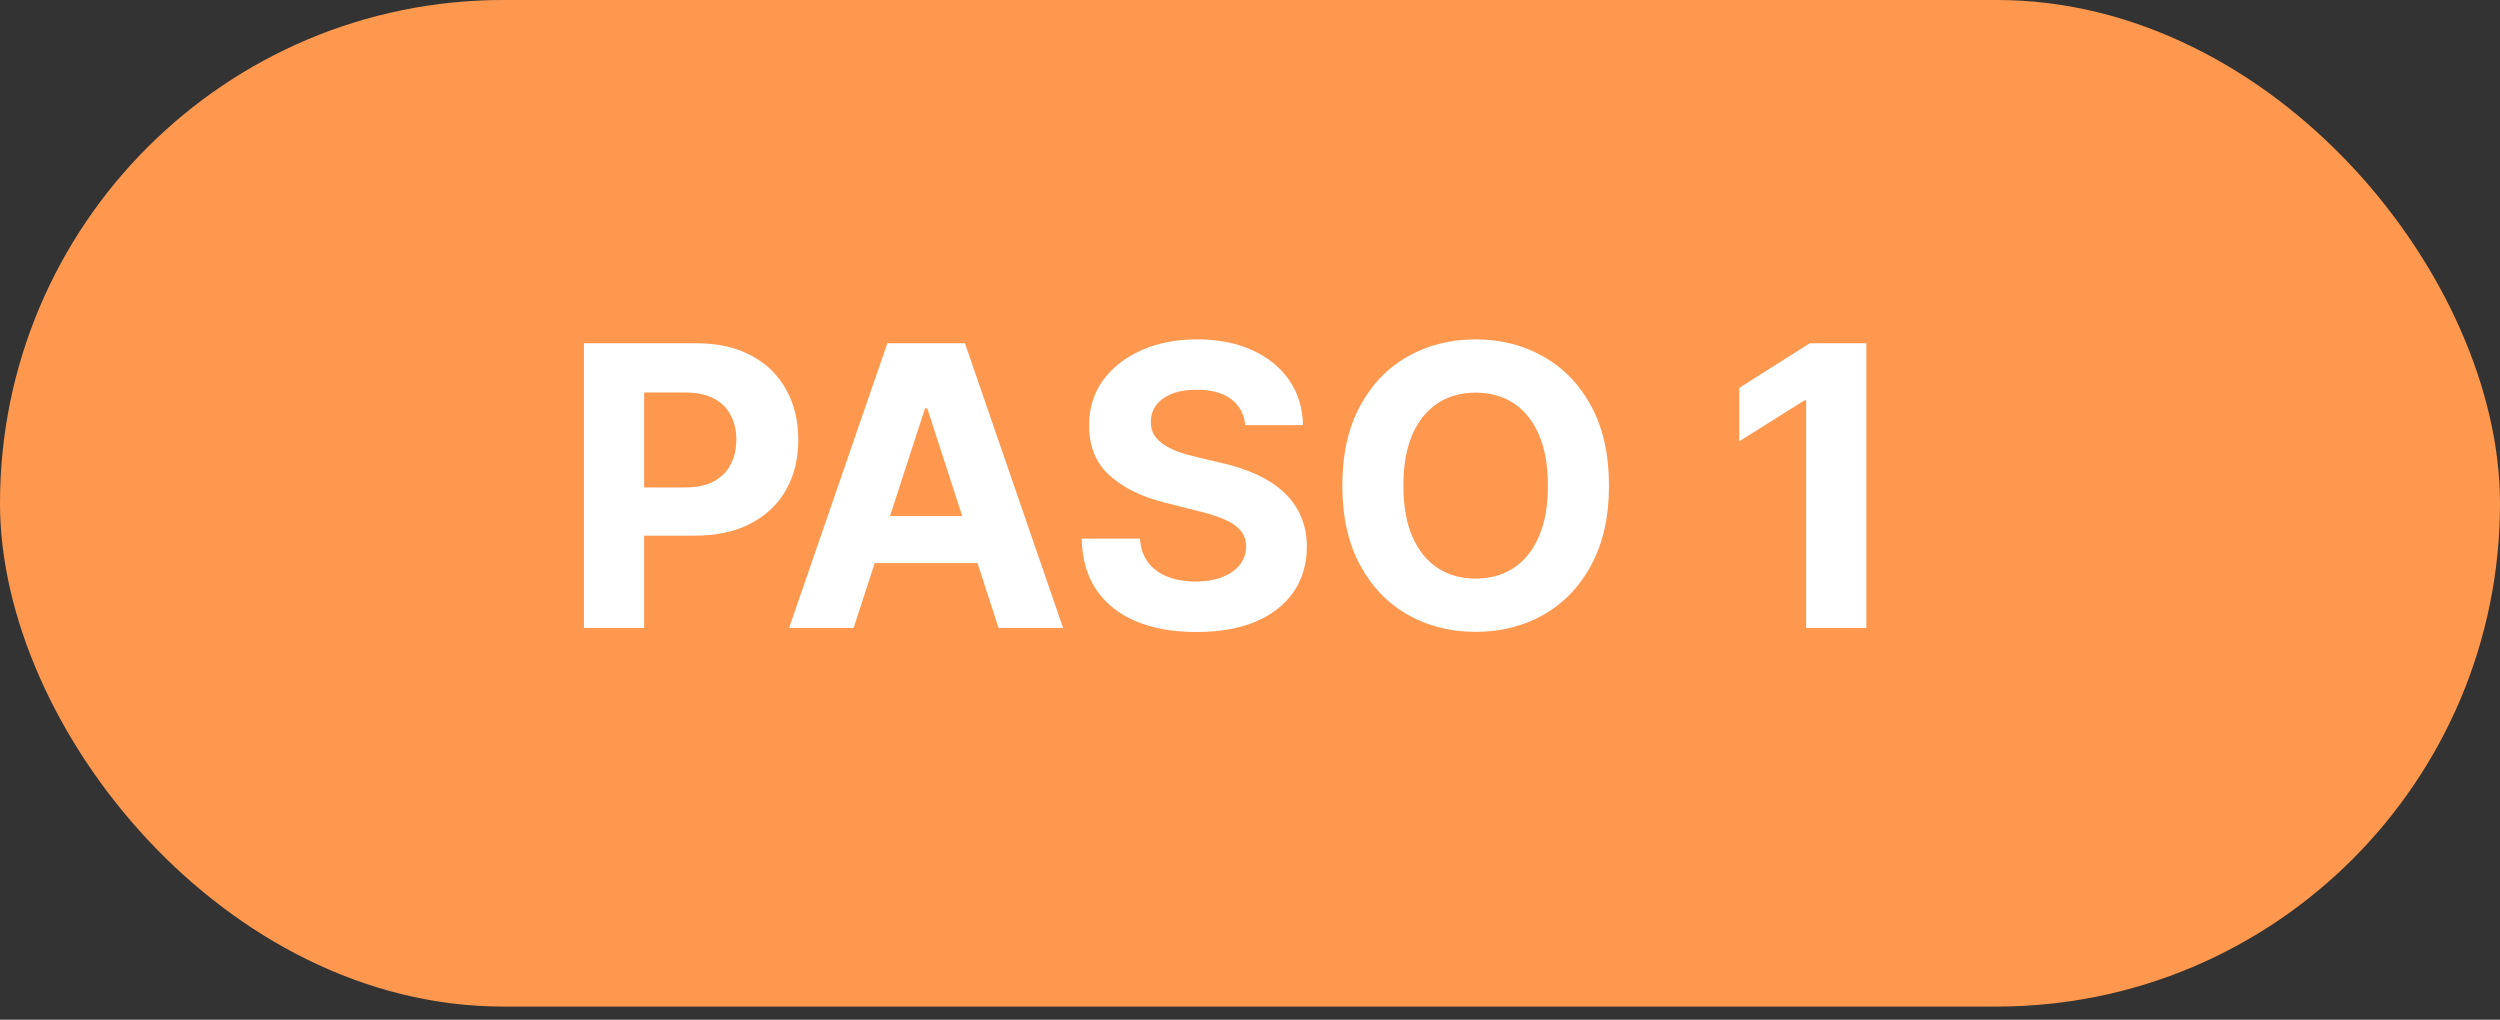<svg width="76" height="31" viewBox="0 0 76 31" fill="none" xmlns="http://www.w3.org/2000/svg">
<rect x="0" y="0" width="76" height="31" fill="#333333" stroke="none"/>
<rect width="76" height="30.6" rx="15.3" fill="#FE984F"/>
<path d="M17.752 19.09V10.435H21.167C21.823 10.435 22.382 10.561 22.844 10.812C23.306 11.06 23.659 11.405 23.901 11.847C24.146 12.287 24.268 12.794 24.268 13.368C24.268 13.943 24.145 14.45 23.897 14.89C23.649 15.329 23.29 15.671 22.819 15.916C22.351 16.162 21.785 16.284 21.12 16.284H18.944V14.818H20.824C21.177 14.818 21.467 14.757 21.695 14.636C21.926 14.512 22.098 14.342 22.21 14.125C22.326 13.905 22.384 13.653 22.384 13.368C22.384 13.081 22.326 12.83 22.21 12.616C22.098 12.399 21.926 12.232 21.695 12.113C21.464 11.992 21.171 11.931 20.816 11.931H19.582V19.09H17.752ZM25.949 19.09H23.988L26.976 10.435H29.334L32.318 19.09H30.357L28.189 12.413H28.121L25.949 19.09ZM25.827 15.688H30.458V17.117H25.827V15.688ZM37.857 12.925C37.823 12.584 37.678 12.319 37.421 12.13C37.165 11.941 36.817 11.847 36.378 11.847C36.079 11.847 35.827 11.889 35.621 11.974C35.416 12.056 35.258 12.17 35.148 12.316C35.041 12.463 34.987 12.629 34.987 12.815C34.982 12.97 35.014 13.105 35.084 13.22C35.158 13.336 35.258 13.436 35.385 13.52C35.511 13.602 35.658 13.674 35.824 13.736C35.99 13.795 36.168 13.846 36.356 13.888L37.134 14.074C37.512 14.159 37.858 14.271 38.174 14.412C38.489 14.553 38.762 14.726 38.993 14.932C39.224 15.137 39.403 15.38 39.53 15.659C39.66 15.938 39.726 16.257 39.729 16.618C39.726 17.148 39.591 17.607 39.323 17.996C39.058 18.382 38.675 18.682 38.174 18.896C37.675 19.107 37.074 19.213 36.369 19.213C35.67 19.213 35.062 19.106 34.544 18.892C34.028 18.677 33.625 18.36 33.335 17.941C33.048 17.518 32.897 16.995 32.883 16.373H34.654C34.673 16.663 34.756 16.905 34.903 17.1C35.052 17.291 35.251 17.436 35.499 17.535C35.749 17.631 36.032 17.679 36.348 17.679C36.658 17.679 36.927 17.634 37.155 17.543C37.386 17.453 37.565 17.328 37.692 17.167C37.819 17.007 37.882 16.822 37.882 16.614C37.882 16.419 37.824 16.256 37.709 16.123C37.596 15.991 37.43 15.878 37.21 15.786C36.993 15.693 36.727 15.608 36.411 15.532L35.469 15.295C34.739 15.118 34.163 14.84 33.741 14.463C33.318 14.085 33.108 13.577 33.111 12.937C33.108 12.413 33.248 11.955 33.529 11.564C33.814 11.172 34.204 10.867 34.7 10.647C35.196 10.427 35.759 10.317 36.39 10.317C37.033 10.317 37.593 10.427 38.072 10.647C38.554 10.867 38.929 11.172 39.196 11.564C39.464 11.955 39.602 12.409 39.61 12.925H37.857ZM48.913 14.763C48.913 15.707 48.734 16.509 48.376 17.172C48.021 17.834 47.536 18.339 46.922 18.689C46.311 19.035 45.623 19.208 44.86 19.208C44.091 19.208 43.401 19.034 42.789 18.684C42.178 18.335 41.695 17.829 41.34 17.167C40.985 16.505 40.807 15.704 40.807 14.763C40.807 13.819 40.985 13.016 41.34 12.354C41.695 11.692 42.178 11.188 42.789 10.841C43.401 10.492 44.091 10.317 44.86 10.317C45.623 10.317 46.311 10.492 46.922 10.841C47.536 11.188 48.021 11.692 48.376 12.354C48.734 13.016 48.913 13.819 48.913 14.763ZM47.057 14.763C47.057 14.152 46.966 13.636 46.783 13.216C46.602 12.796 46.347 12.478 46.018 12.261C45.688 12.044 45.302 11.936 44.86 11.936C44.418 11.936 44.032 12.044 43.702 12.261C43.373 12.478 43.116 12.796 42.933 13.216C42.753 13.636 42.663 14.152 42.663 14.763C42.663 15.374 42.753 15.89 42.933 16.309C43.116 16.729 43.373 17.048 43.702 17.265C44.032 17.481 44.418 17.59 44.86 17.59C45.302 17.59 45.688 17.481 46.018 17.265C46.347 17.048 46.602 16.729 46.783 16.309C46.966 15.89 47.057 15.374 47.057 14.763ZM56.737 10.435V19.09H54.907V12.172H54.856L52.874 13.415V11.792L55.017 10.435H56.737Z" fill="white"/>
</svg>
